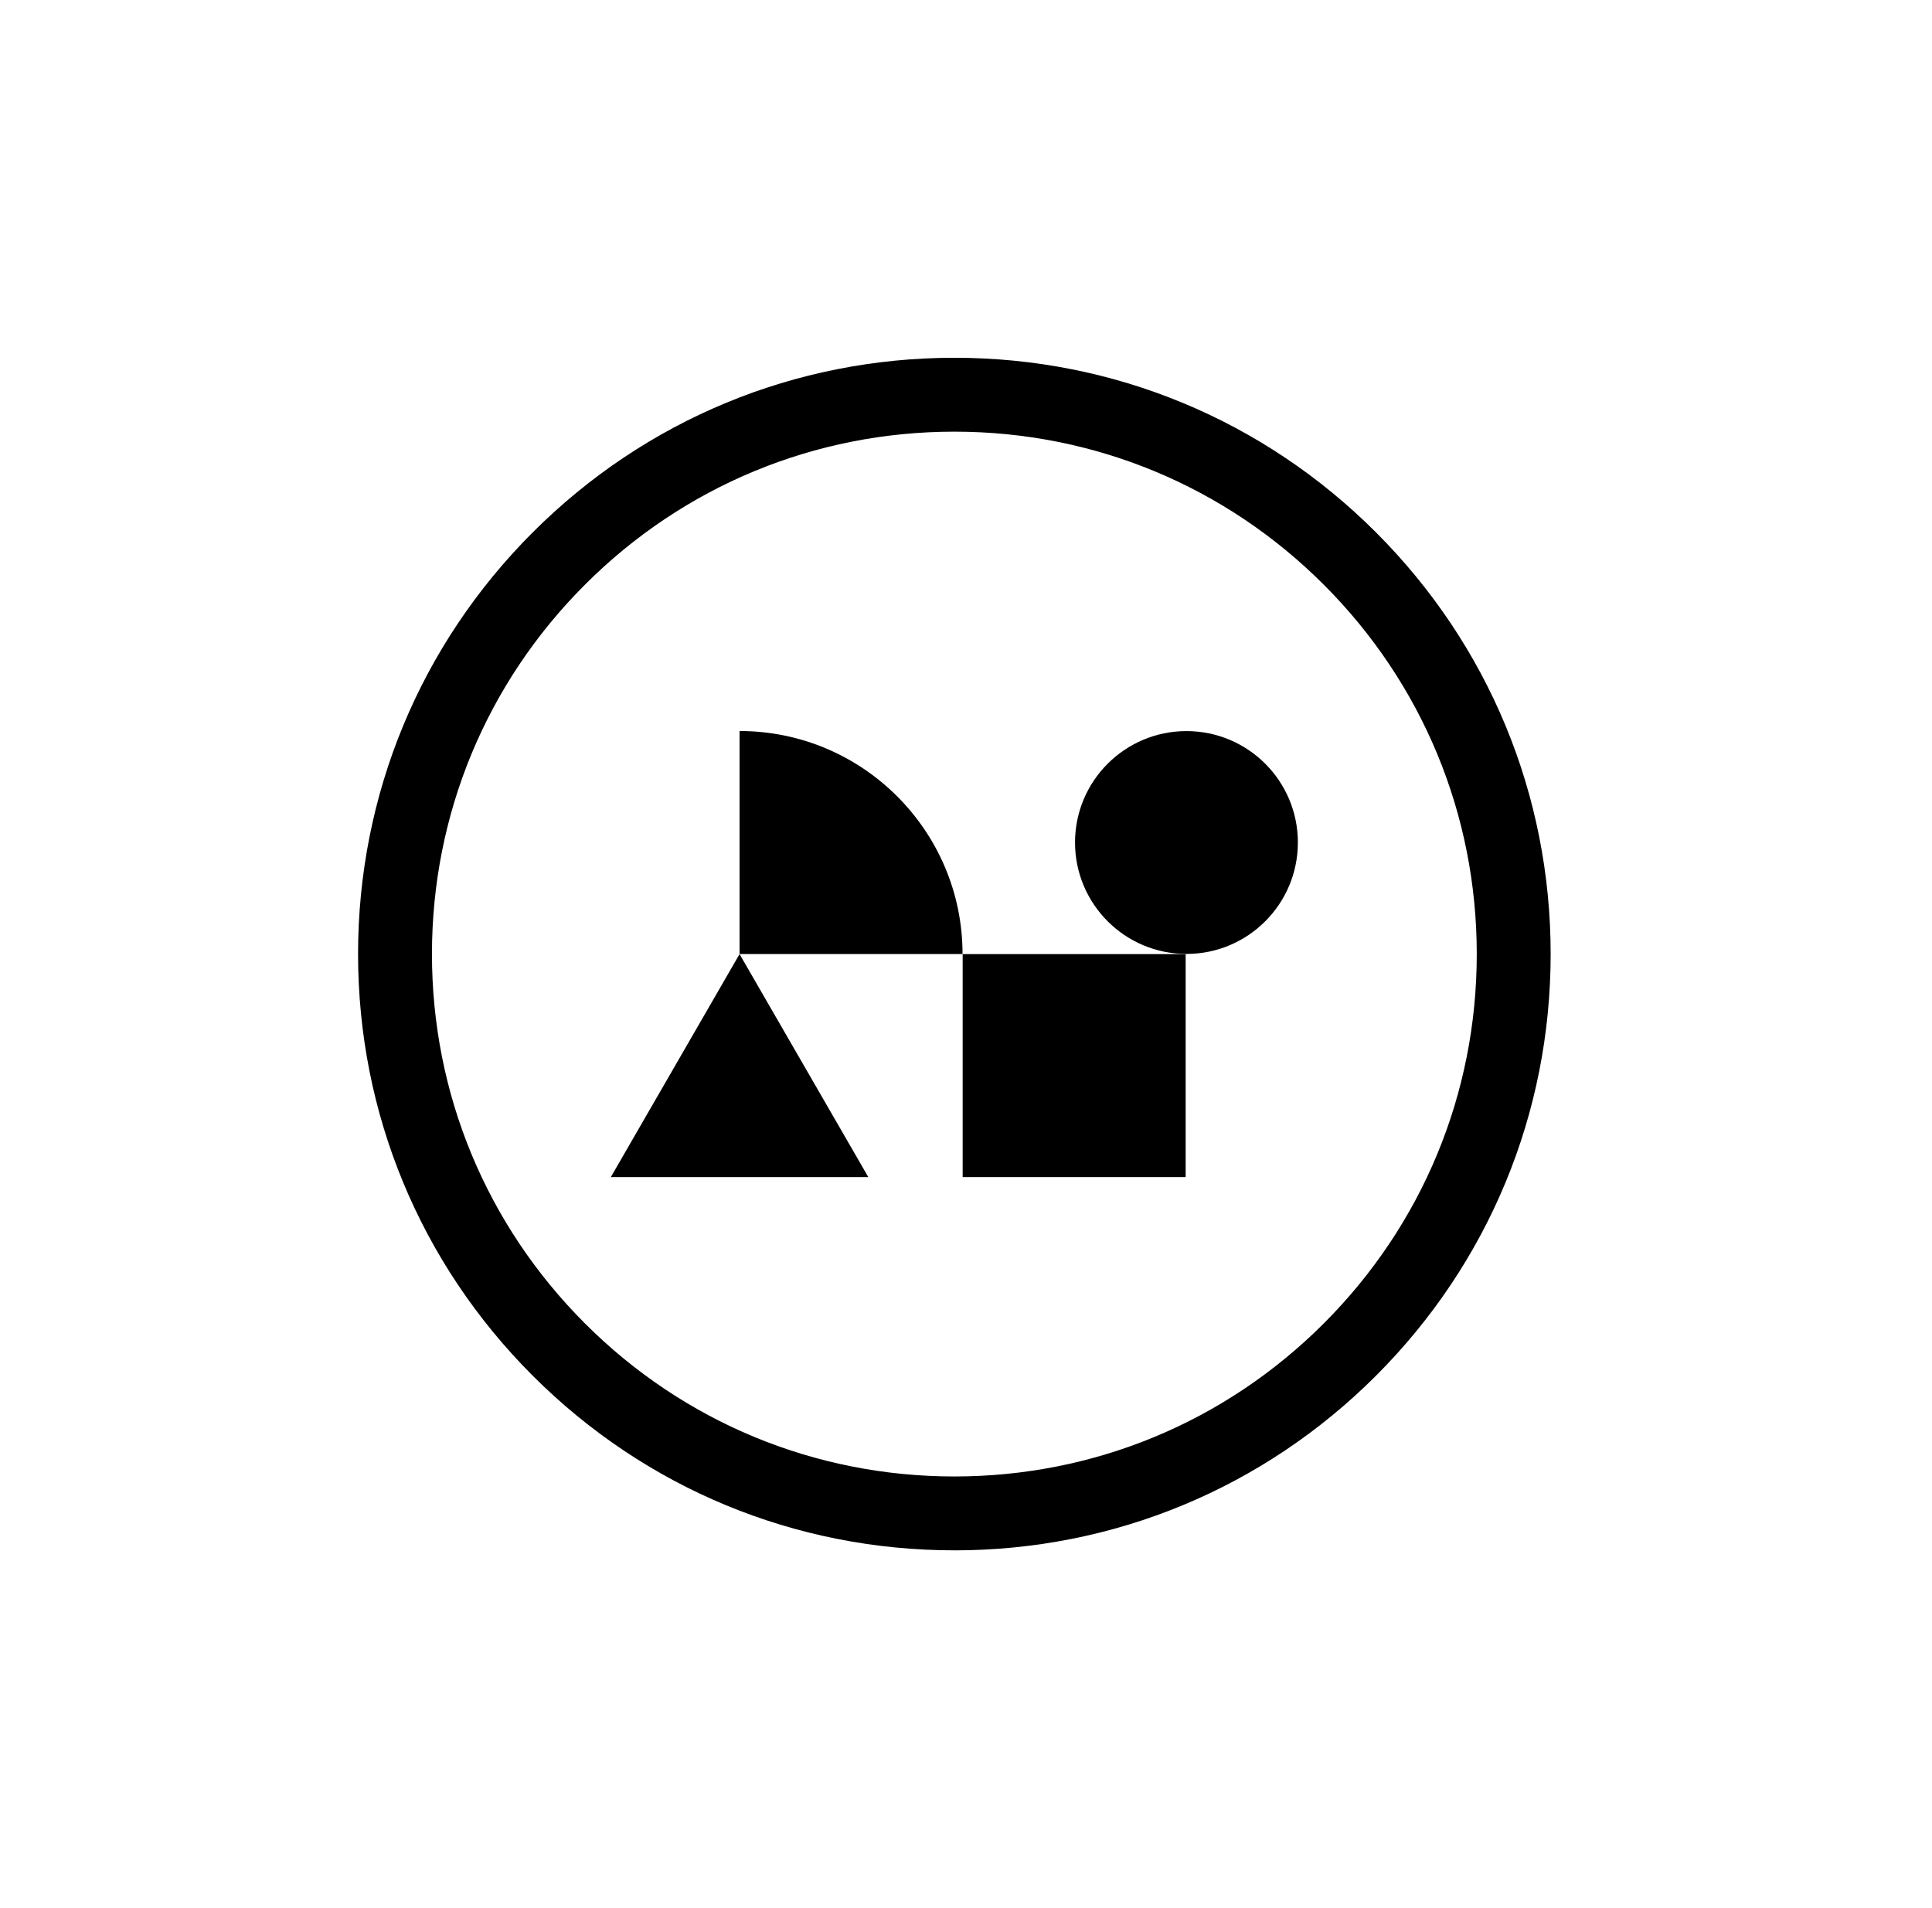 <svg width="81" height="80" viewBox="0 0 81 80" fill="none" xmlns="http://www.w3.org/2000/svg">
<g clip-path="url(#clip0_817_10932)">
<path d="M49.709 40.002H40.36V49.351H49.709V40.002Z" fill="black"/>
<path d="M31.006 30.649C36.166 30.649 40.355 34.839 40.355 39.998H31.006V30.649Z" fill="black"/>
<path d="M31.006 40.002L25.609 49.351H36.404L31.006 40.002Z" fill="black"/>
<path d="M49.743 39.995C52.323 39.995 54.414 37.903 54.414 35.323C54.414 32.743 52.323 30.652 49.743 30.652C47.163 30.652 45.071 32.743 45.071 35.323C45.071 37.903 47.163 39.995 49.743 39.995Z" fill="black"/>
<path d="M40.012 65C33.334 65 27.056 62.4 22.334 57.678C17.612 52.956 15.012 46.678 15.012 40C15.012 33.323 17.612 27.044 22.334 22.322C27.056 17.6 33.334 15 40.012 15C46.69 15 52.968 17.6 57.69 22.322C62.412 27.044 65.012 33.322 65.012 40C65.012 46.678 62.412 52.956 57.69 57.678C52.968 62.4 46.69 65.001 40.012 65.001V65ZM40.012 18.098C34.162 18.098 28.662 20.376 24.525 24.513C20.388 28.649 18.11 34.15 18.11 40C18.11 45.851 20.388 51.35 24.525 55.488C28.662 59.625 34.162 61.903 40.012 61.903C45.862 61.903 51.362 59.625 55.499 55.488C59.636 51.35 61.914 45.85 61.914 40C61.914 34.15 59.636 28.65 55.499 24.513C51.362 20.376 45.862 18.098 40.012 18.098Z" fill="black"/>
</g>
<defs>
<clipPath id="clip0_817_10932">
<rect width="50" height="50" fill="white" transform="translate(15.012 15)"/>
</clipPath>
</defs>
</svg>
